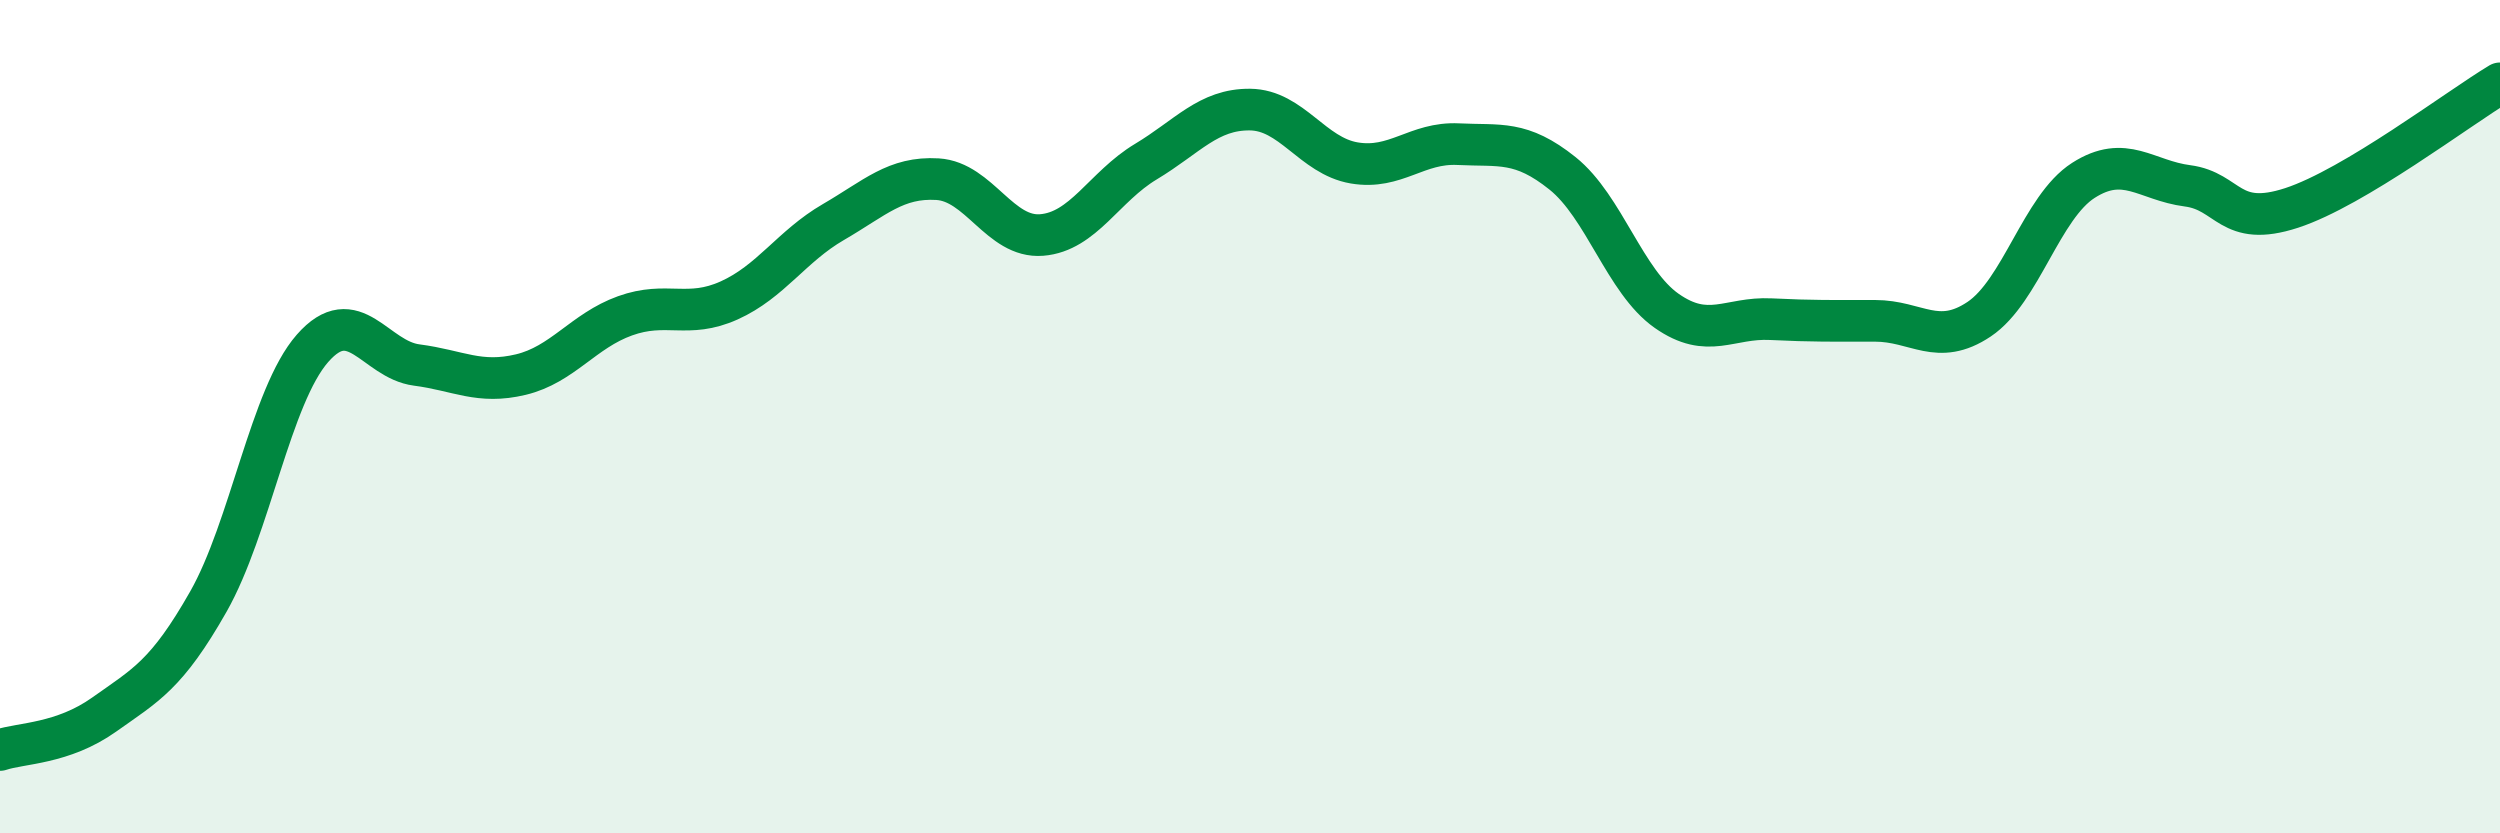 
    <svg width="60" height="20" viewBox="0 0 60 20" xmlns="http://www.w3.org/2000/svg">
      <path
        d="M 0,18 C 0.5,17.83 1.5,17.86 2.5,17.15 C 3.5,16.44 4,16.2 5,14.44 C 6,12.68 6.5,9.5 7.5,8.36 C 8.5,7.22 9,8.63 10,8.76 C 11,8.89 11.5,9.23 12.5,8.99 C 13.5,8.75 14,7.94 15,7.58 C 16,7.22 16.5,7.66 17.5,7.21 C 18.5,6.76 19,5.91 20,5.33 C 21,4.75 21.5,4.24 22.5,4.3 C 23.5,4.36 24,5.72 25,5.64 C 26,5.56 26.5,4.48 27.5,3.88 C 28.5,3.28 29,2.62 30,2.63 C 31,2.64 31.5,3.74 32.5,3.91 C 33.5,4.08 34,3.41 35,3.46 C 36,3.51 36.5,3.36 37.5,4.16 C 38.5,4.96 39,6.76 40,7.46 C 41,8.16 41.5,7.61 42.5,7.66 C 43.5,7.71 44,7.7 45,7.7 C 46,7.7 46.5,8.33 47.5,7.66 C 48.5,6.99 49,4.97 50,4.33 C 51,3.69 51.5,4.33 52.5,4.46 C 53.5,4.59 53.5,5.48 55,4.99 C 56.5,4.5 59,2.6 60,2L60 20L0 20Z"
        fill="#008740"
        opacity="0.1"
        stroke-linecap="round"
        stroke-linejoin="round"
      />
      <path
        d="M 0,18 C 0.5,17.83 1.5,17.86 2.5,17.15 C 3.5,16.44 4,16.2 5,14.44 C 6,12.68 6.5,9.5 7.5,8.36 C 8.5,7.22 9,8.63 10,8.76 C 11,8.89 11.5,9.23 12.5,8.99 C 13.5,8.75 14,7.94 15,7.58 C 16,7.22 16.5,7.66 17.5,7.21 C 18.5,6.76 19,5.91 20,5.33 C 21,4.75 21.5,4.24 22.5,4.3 C 23.5,4.36 24,5.72 25,5.64 C 26,5.56 26.5,4.48 27.5,3.88 C 28.5,3.28 29,2.62 30,2.63 C 31,2.64 31.5,3.74 32.5,3.91 C 33.5,4.08 34,3.41 35,3.46 C 36,3.51 36.5,3.36 37.5,4.16 C 38.5,4.96 39,6.76 40,7.46 C 41,8.16 41.5,7.61 42.5,7.66 C 43.5,7.71 44,7.7 45,7.7 C 46,7.7 46.5,8.33 47.5,7.66 C 48.5,6.99 49,4.97 50,4.33 C 51,3.69 51.5,4.33 52.5,4.46 C 53.5,4.59 53.5,5.48 55,4.99 C 56.5,4.5 59,2.6 60,2"
        stroke="#008740"
        stroke-width="1"
        fill="none"
        stroke-linecap="round"
        stroke-linejoin="round"
      />
    </svg>
  
